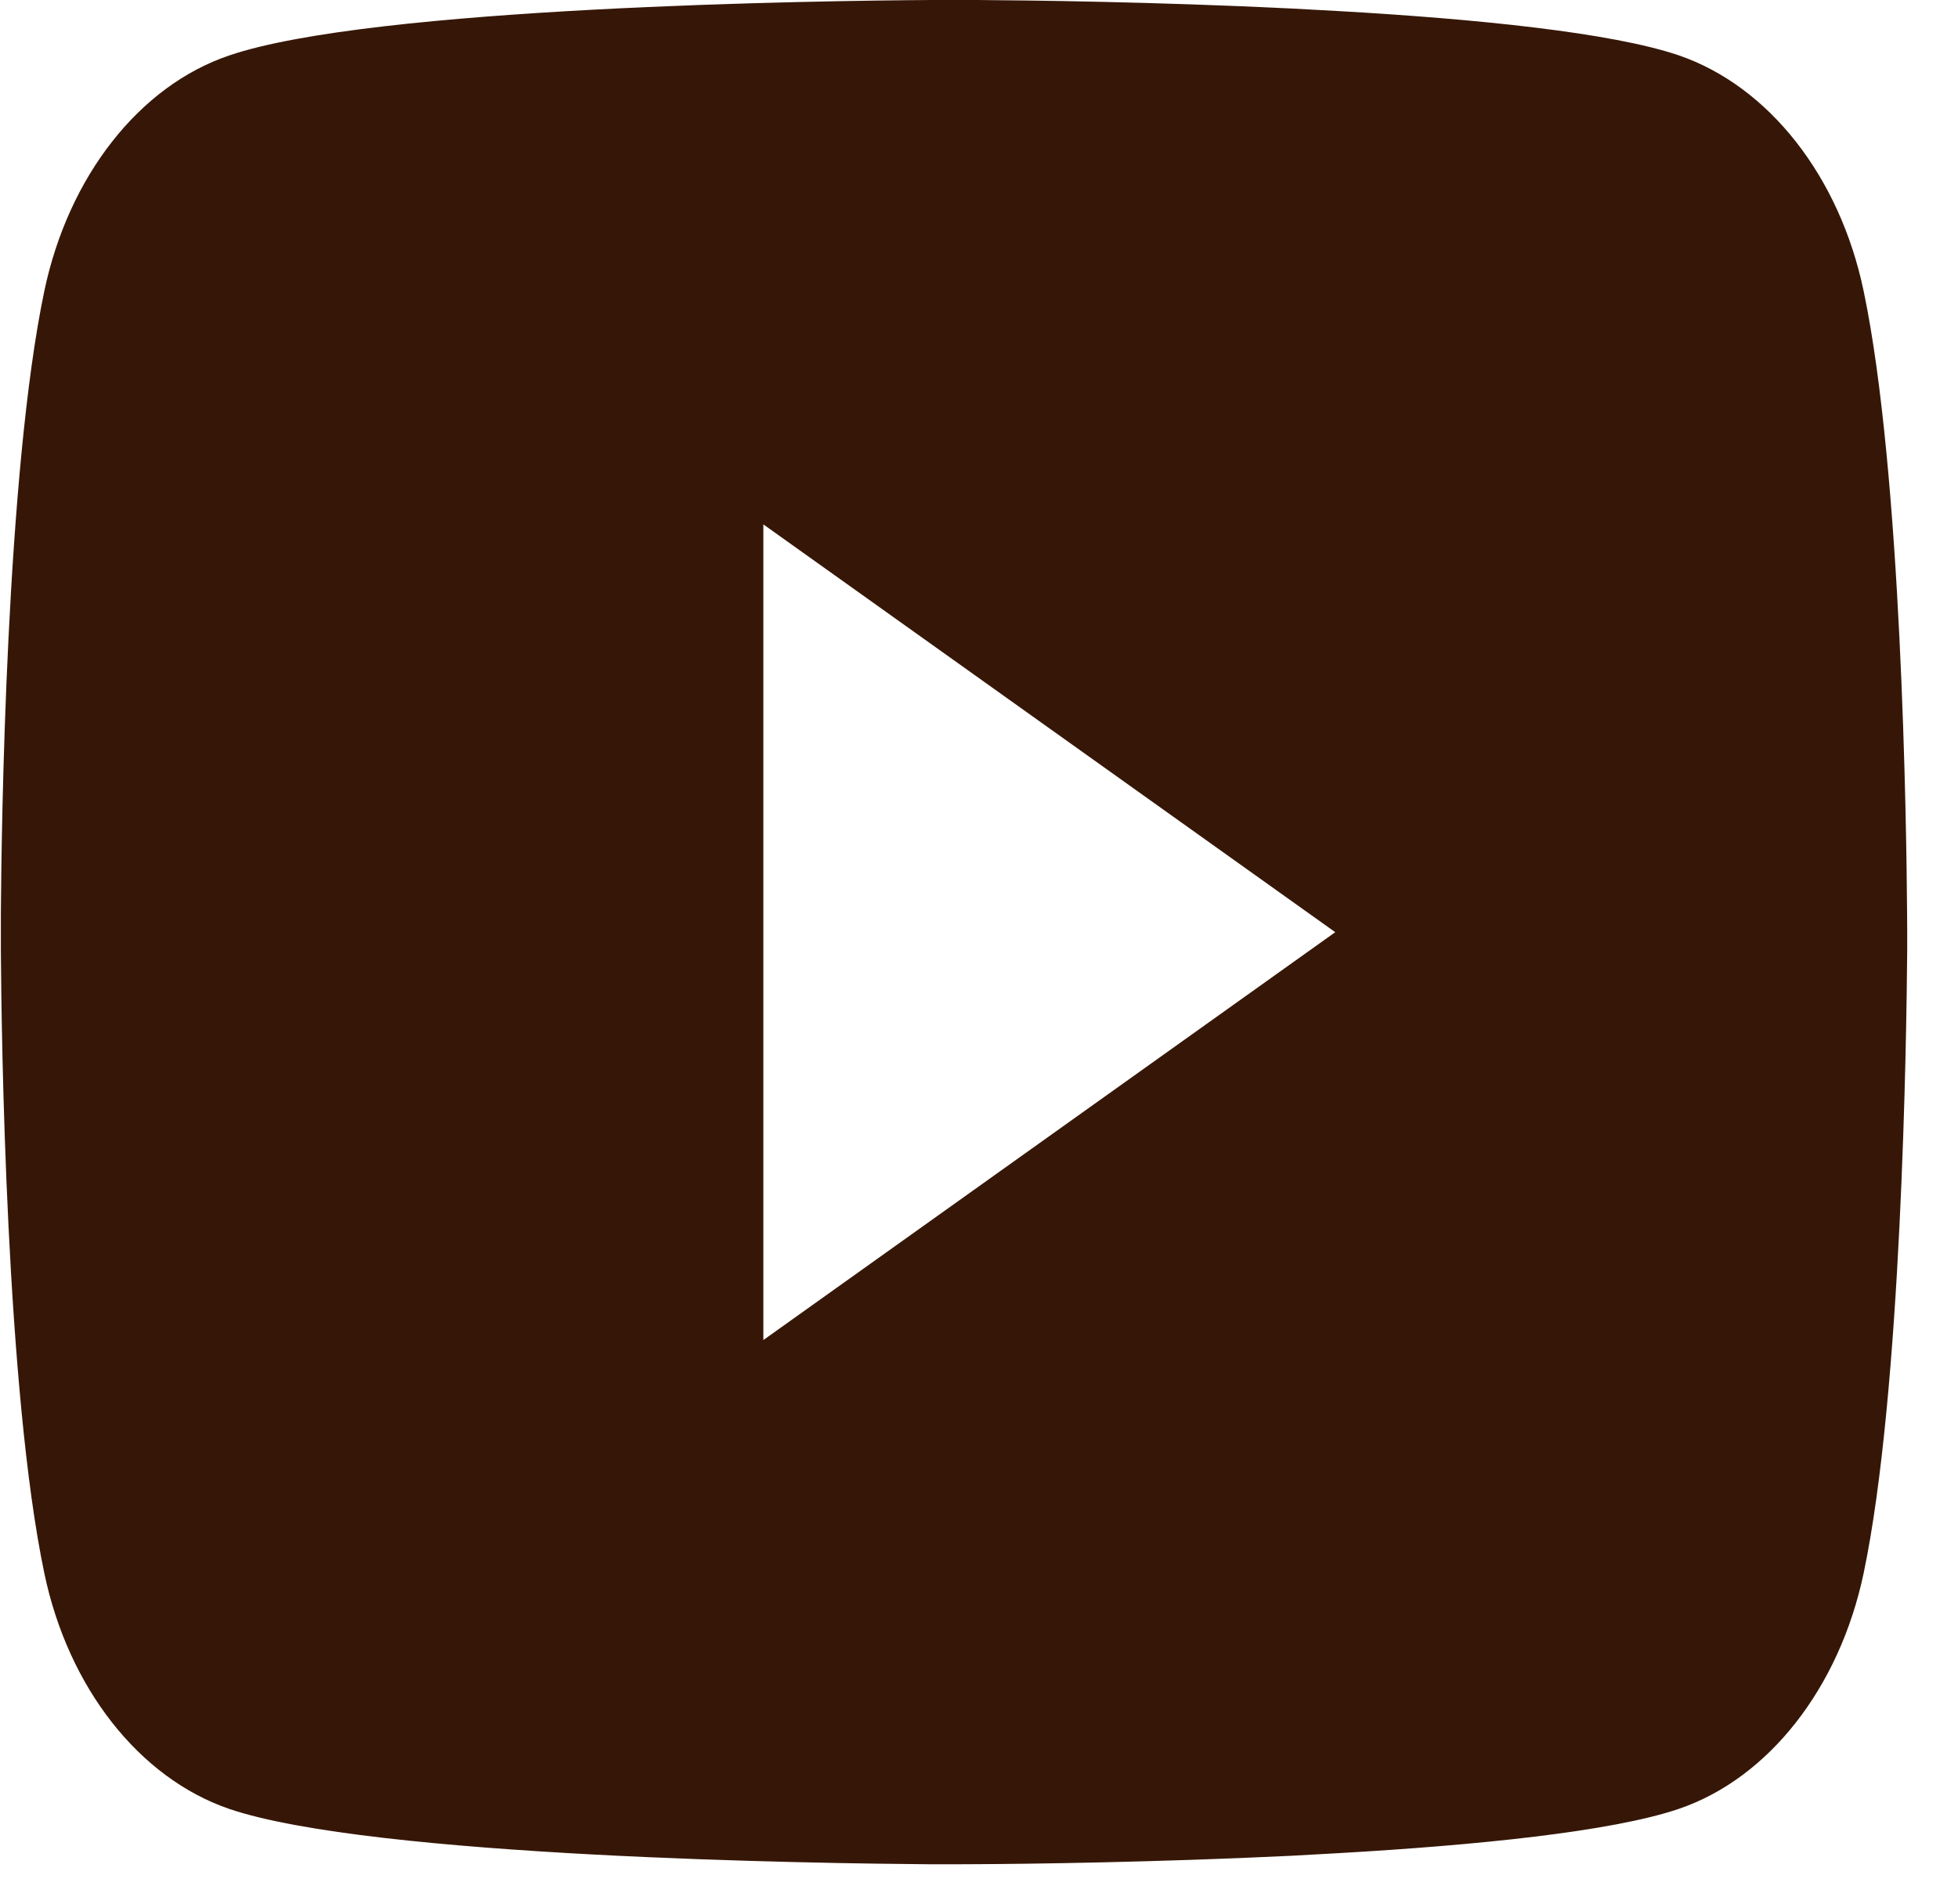 <svg width="36" height="35" viewBox="0 0 36 35" fill="none" xmlns="http://www.w3.org/2000/svg">
<path d="M17.969 0C18.905 0.006 21.247 0.034 23.735 0.156L24.619 0.204C27.123 0.347 29.626 0.596 30.868 1.018C32.524 1.588 33.825 3.246 34.265 5.35C34.966 8.692 35.053 15.209 35.064 16.788L35.066 17.114V17.486C35.053 19.065 34.966 25.585 34.265 28.925C33.82 31.035 32.517 32.695 30.868 33.257C29.626 33.679 27.123 33.927 24.619 34.071L23.735 34.12C21.247 34.24 18.905 34.27 17.969 34.274L17.557 34.276H17.11C15.13 34.261 6.847 34.152 4.211 33.257C2.557 32.687 1.255 31.029 0.815 28.925C0.114 25.583 0.026 19.065 0.016 17.486V16.788C0.026 15.209 0.114 8.69 0.815 5.35C1.26 3.239 2.562 1.579 4.213 1.02C6.847 0.122 15.132 0.013 17.112 0H17.969ZM14.035 9.641V24.638L24.55 17.139L14.035 9.641Z" fill="#361707"/>
</svg>
